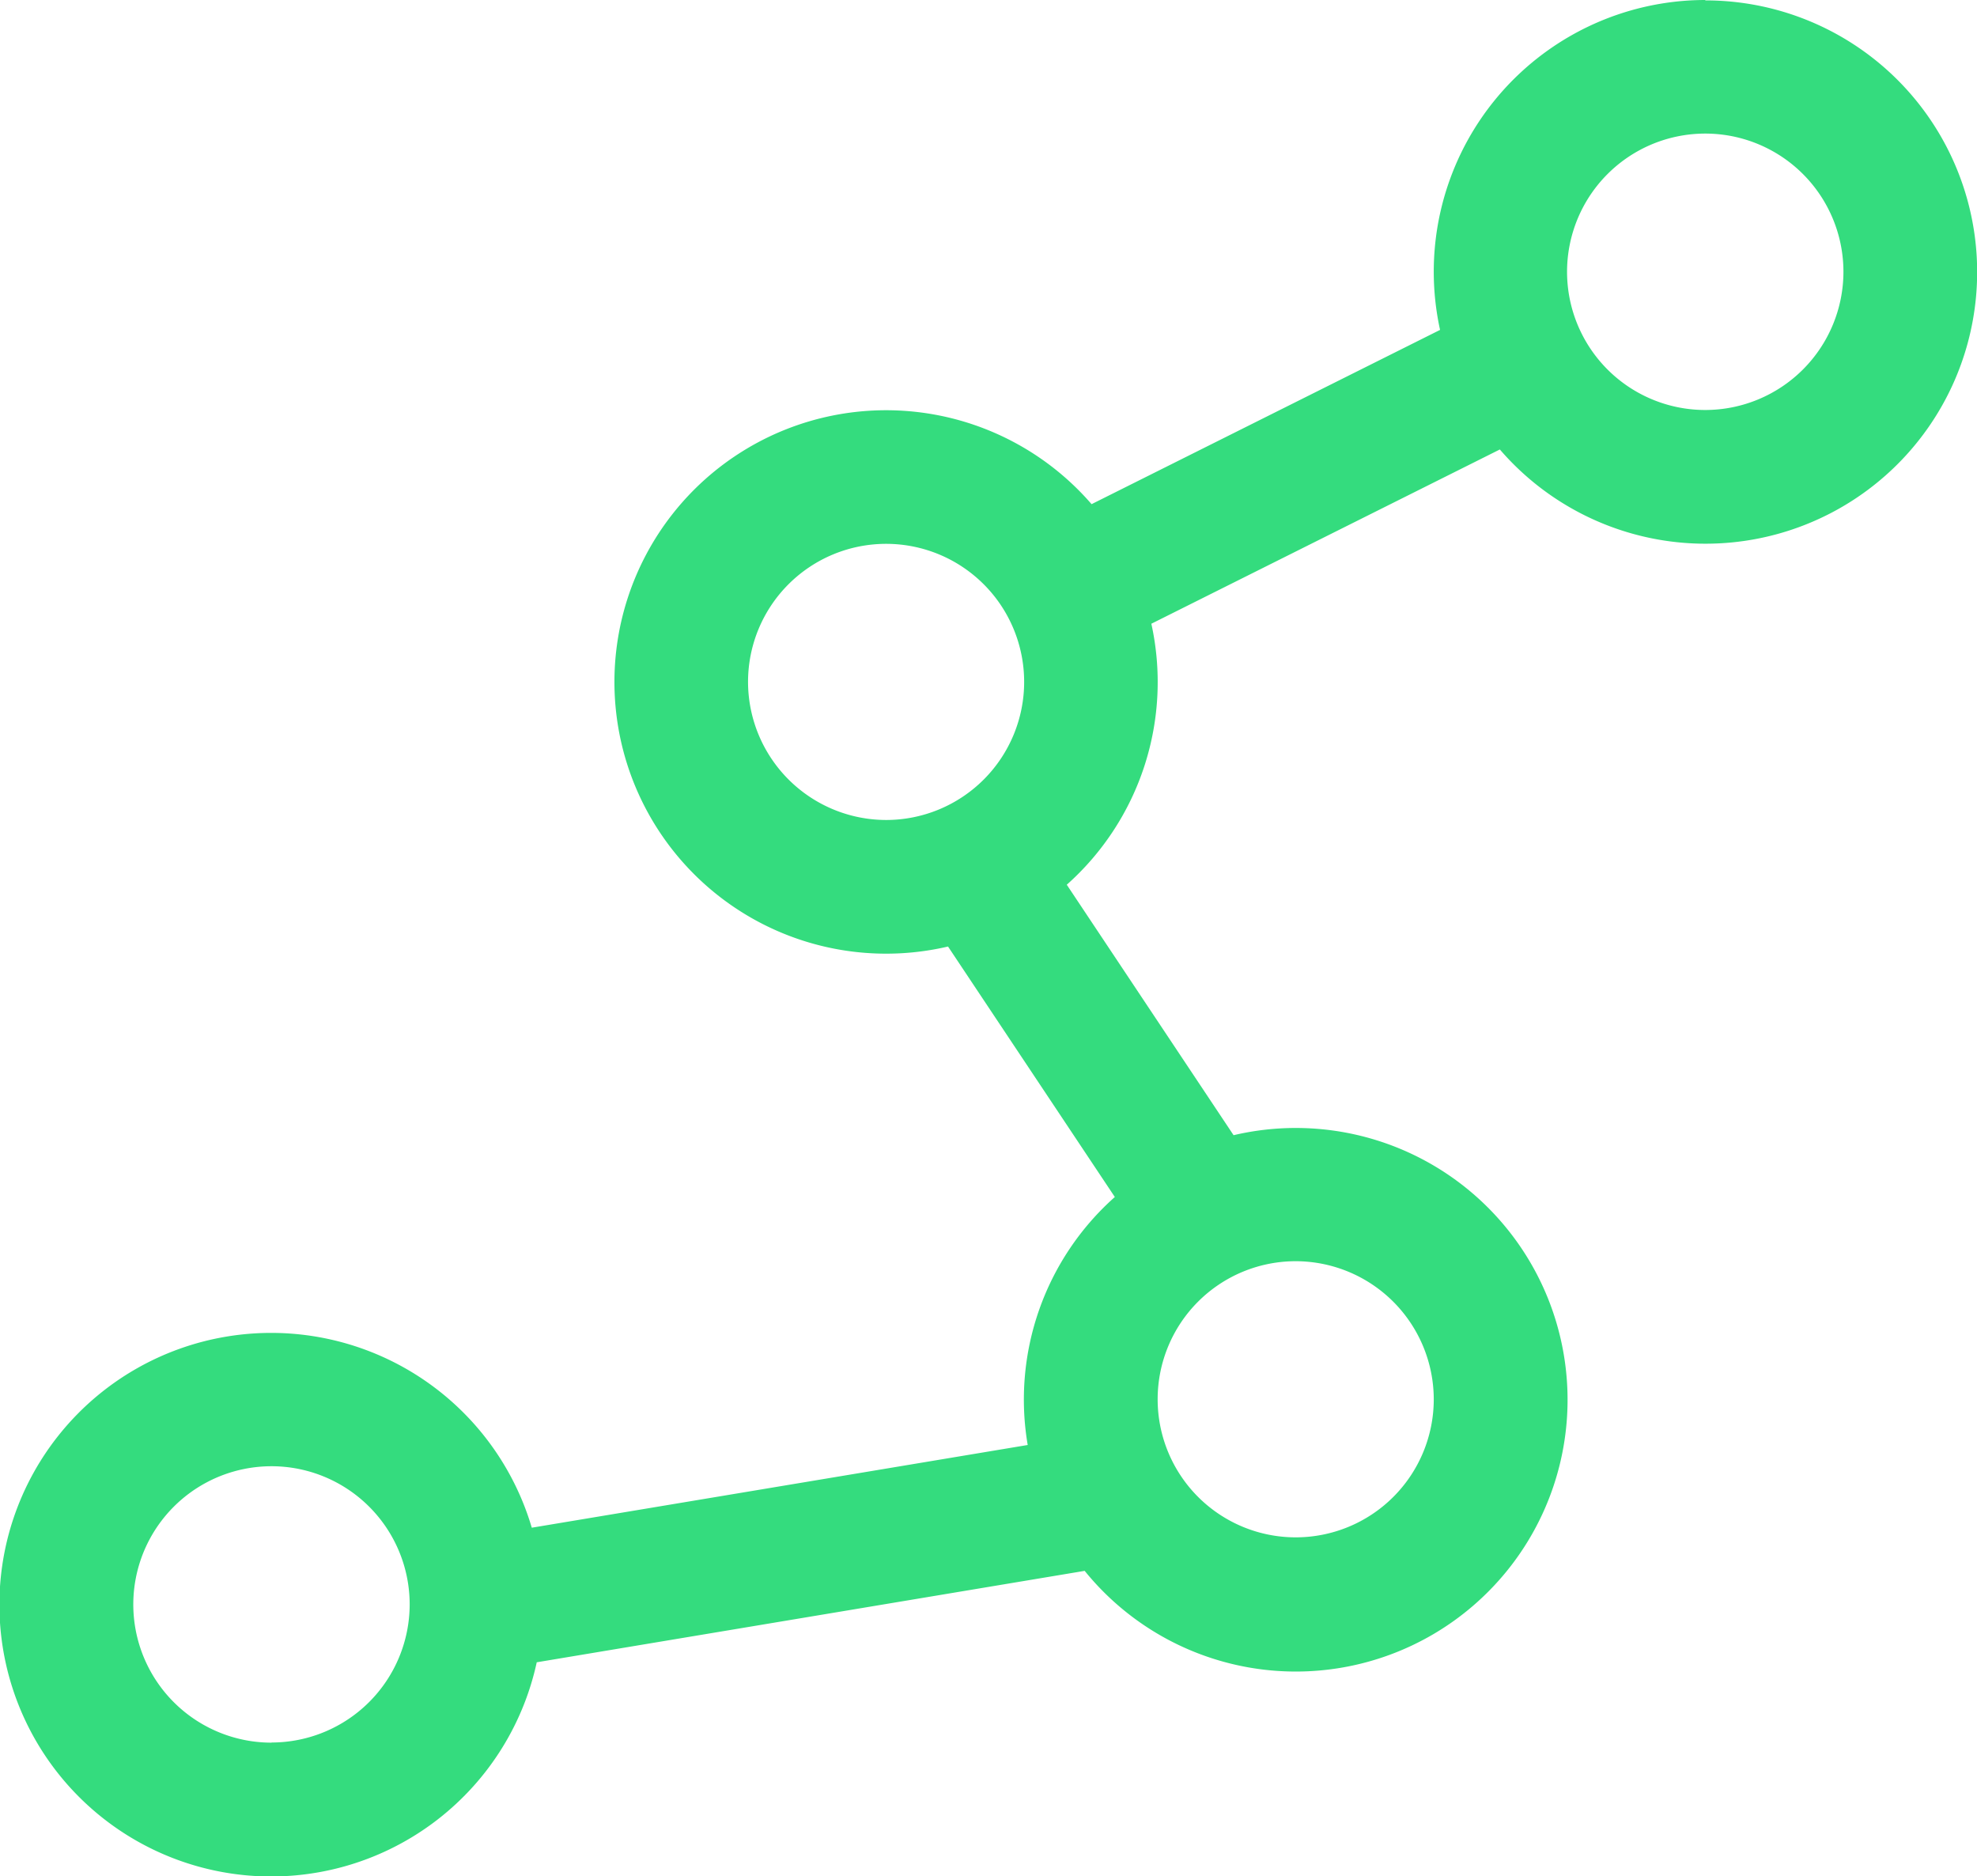 <svg id="icon-route" xmlns="http://www.w3.org/2000/svg" width="29.5" height="27.991" viewBox="0 0 29.5 27.991">
  <path id="route" d="M25.447,7.594a4.054,4.054,0,0,0-3.959,4.922l-5.2,2.6a4.054,4.054,0,1,0-2.142,6.6l2.489,3.737a4.043,4.043,0,0,0-1.3,3.7l-7.4,1.234a4.055,4.055,0,1,0,.074,2.008l8.176-1.364a4.055,4.055,0,1,0,2.222-6.5l-2.489-3.737A4.047,4.047,0,0,0,17.18,16.9l5.2-2.6a4.053,4.053,0,1,0,3.065-6.7Zm-21.394,26a2.062,2.062,0,1,1,2.06-2.062A2.063,2.063,0,0,1,4.053,33.592Zm17.341-5.121a2.06,2.06,0,1,1-2.06-2.062A2.063,2.063,0,0,1,21.394,28.472ZM11.162,17.766a2.06,2.06,0,1,1,2.06,2.062A2.063,2.063,0,0,1,11.162,17.766Zm14.285-4.055a2.062,2.062,0,1,1,2.06-2.062A2.063,2.063,0,0,1,25.447,13.711Z" transform="translate(0 -7.594)" fill="#34dc7e"/>
</svg>
